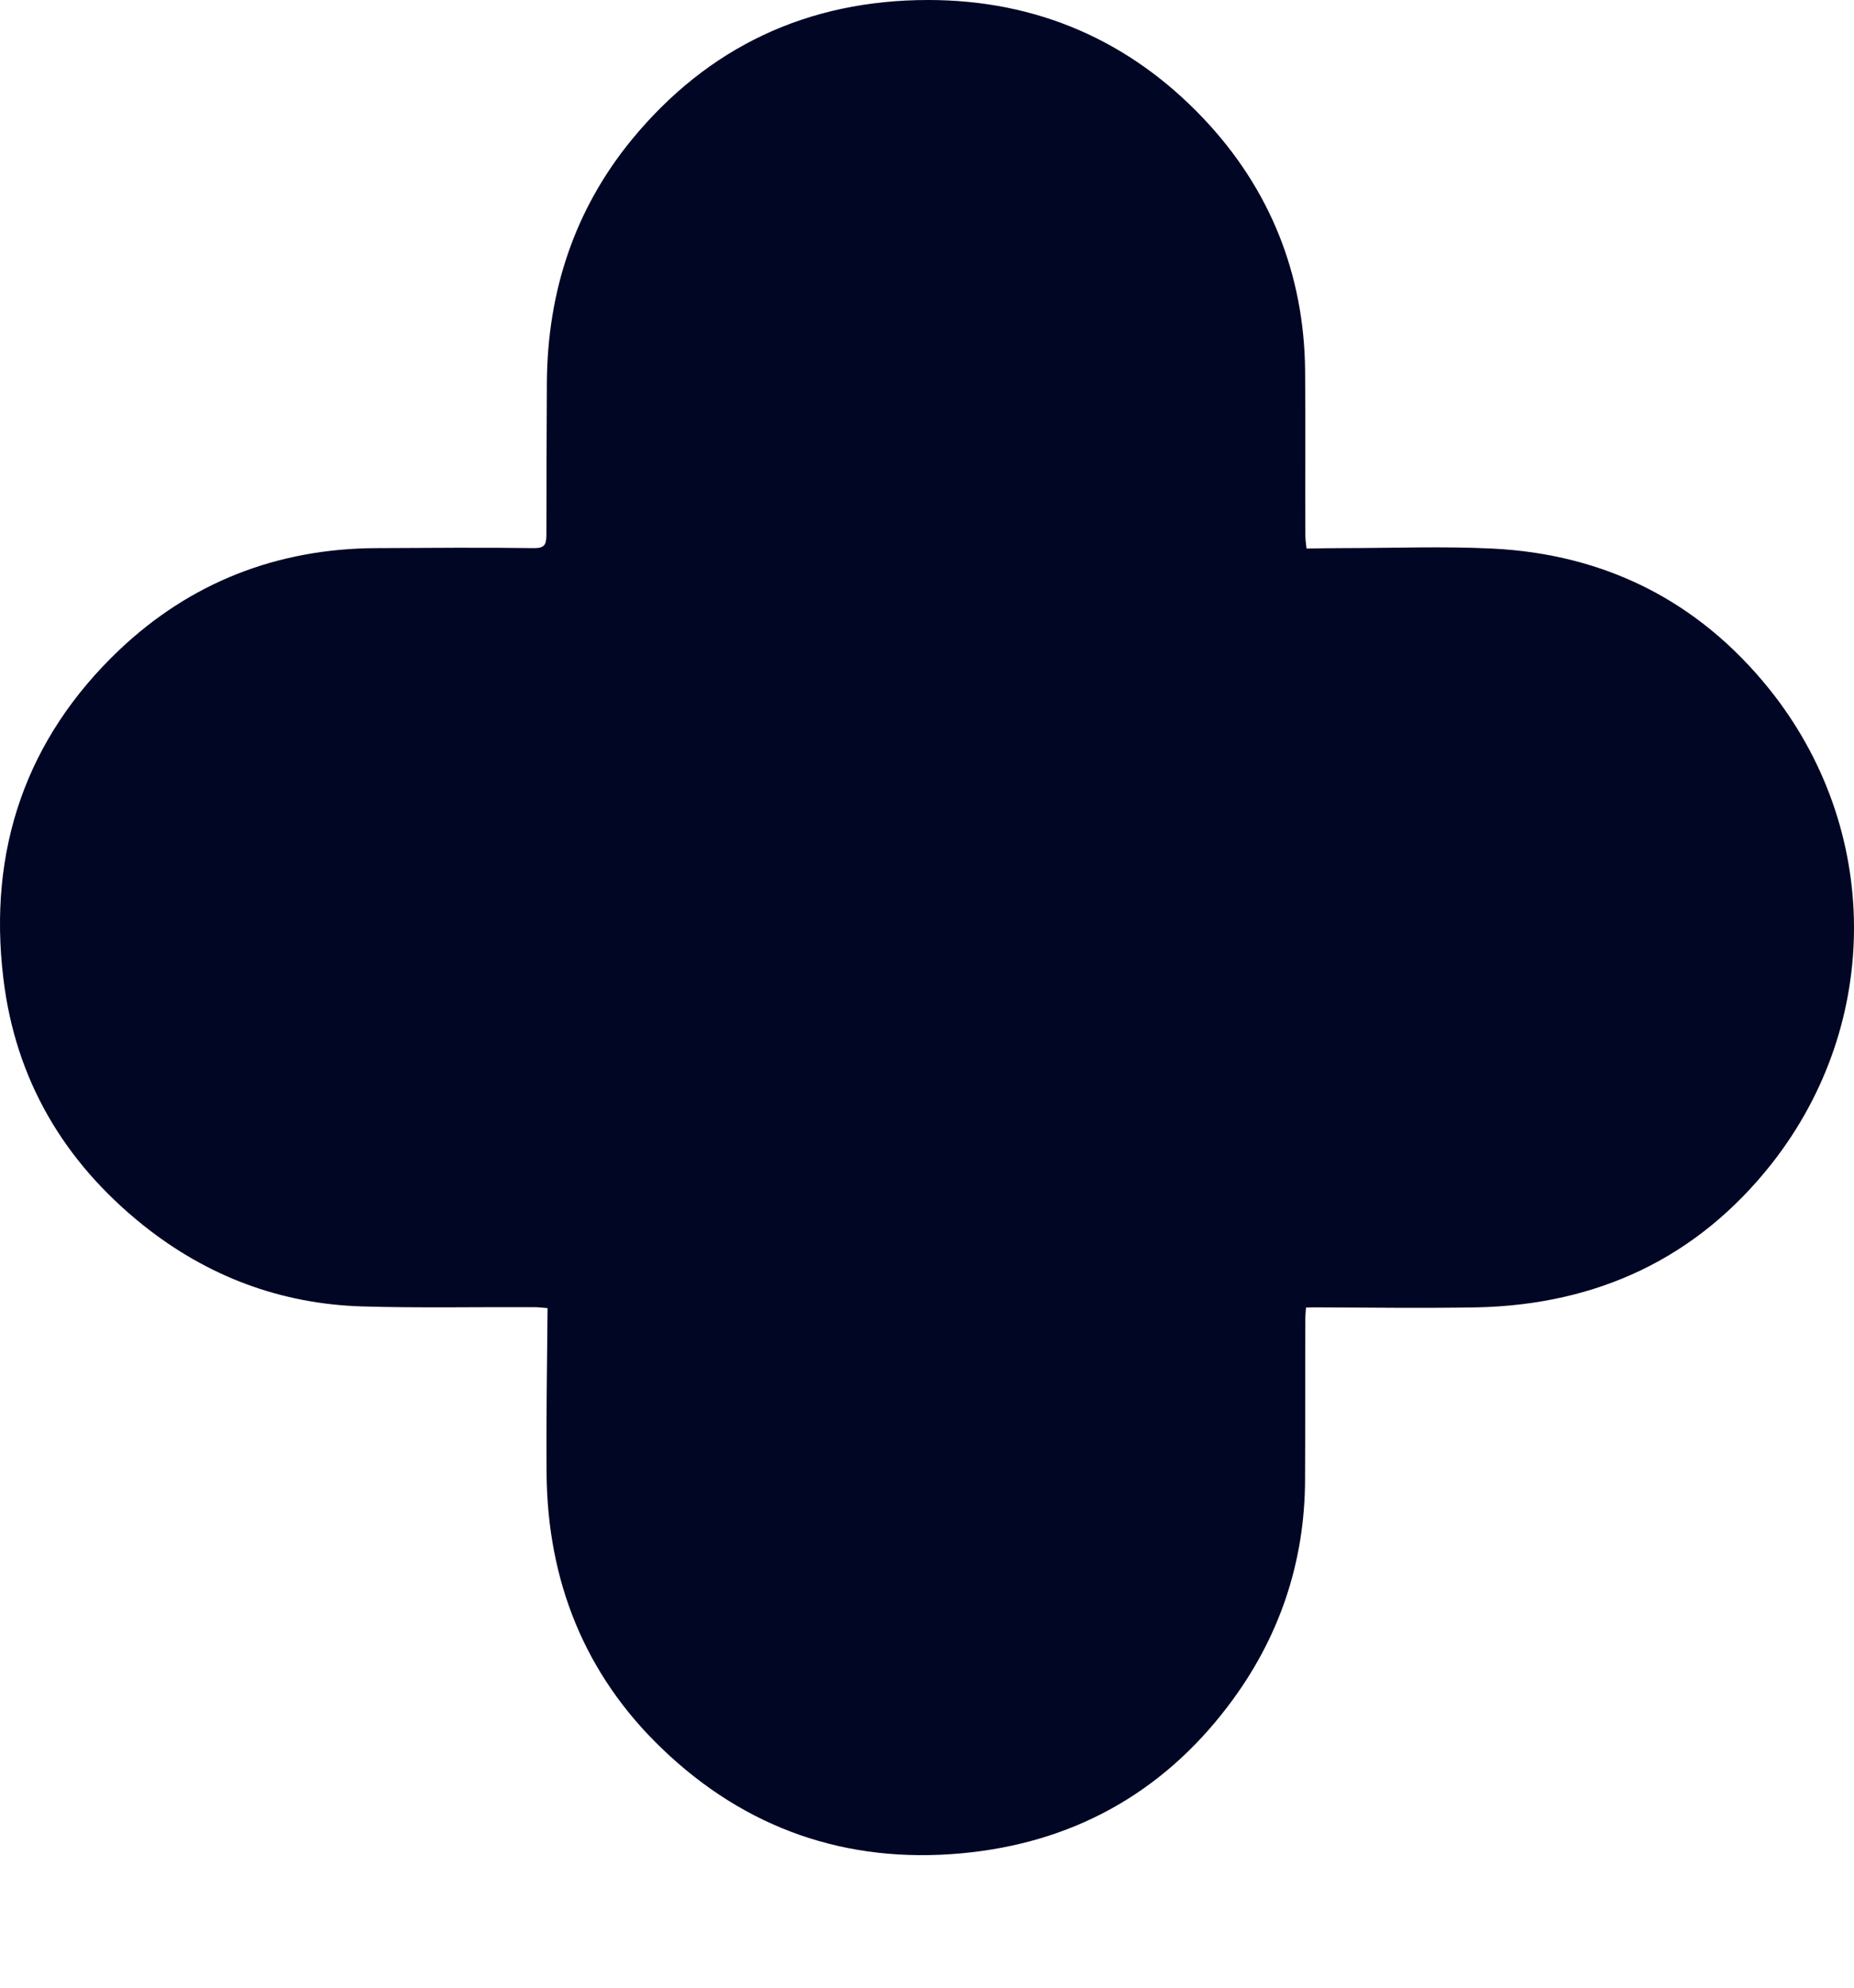 <svg width="70" height="75" viewBox="0 0 70 75" fill="none" xmlns="http://www.w3.org/2000/svg">
<path d="M49.311 49.312C49.302 49.467 49.284 49.612 49.284 49.758C49.275 51.767 49.284 53.778 49.274 55.787C49.274 58.971 48.284 61.854 46.366 64.373C43.848 67.693 40.449 69.548 36.305 69.93C31.961 70.331 28.144 69.003 25 65.984C22.073 63.182 20.674 59.654 20.637 55.616C20.619 53.542 20.656 51.468 20.674 49.358C20.456 49.34 20.292 49.322 20.147 49.322C17.993 49.313 15.839 49.358 13.685 49.295C10.595 49.204 7.823 48.158 5.406 46.23C2.407 43.829 0.58 40.728 0.126 36.908C-0.456 32.088 0.971 27.877 4.507 24.521C7.197 21.974 10.469 20.701 14.195 20.682C16.185 20.673 18.185 20.655 20.175 20.682C20.557 20.682 20.62 20.546 20.63 20.227C20.63 18.281 20.639 16.344 20.648 14.407C20.675 10.996 21.693 7.904 23.856 5.266C26.737 1.765 30.5 0 35.044 8.93304e-09C39.152 -0 42.669 1.537 45.459 4.493C47.94 7.121 49.24 10.331 49.276 13.987C49.294 16.043 49.276 18.116 49.285 20.181C49.285 20.345 49.303 20.49 49.33 20.699C49.83 20.69 50.294 20.681 50.766 20.681C52.62 20.681 54.492 20.608 56.346 20.699C60.59 20.908 64.117 22.672 66.788 25.983C71.023 31.24 71.078 38.57 66.906 43.891C64.079 47.483 60.299 49.23 55.764 49.33C53.746 49.366 51.719 49.339 49.693 49.33C49.566 49.33 49.456 49.33 49.302 49.339L49.311 49.312Z" fill="#000624"/>
</svg>

